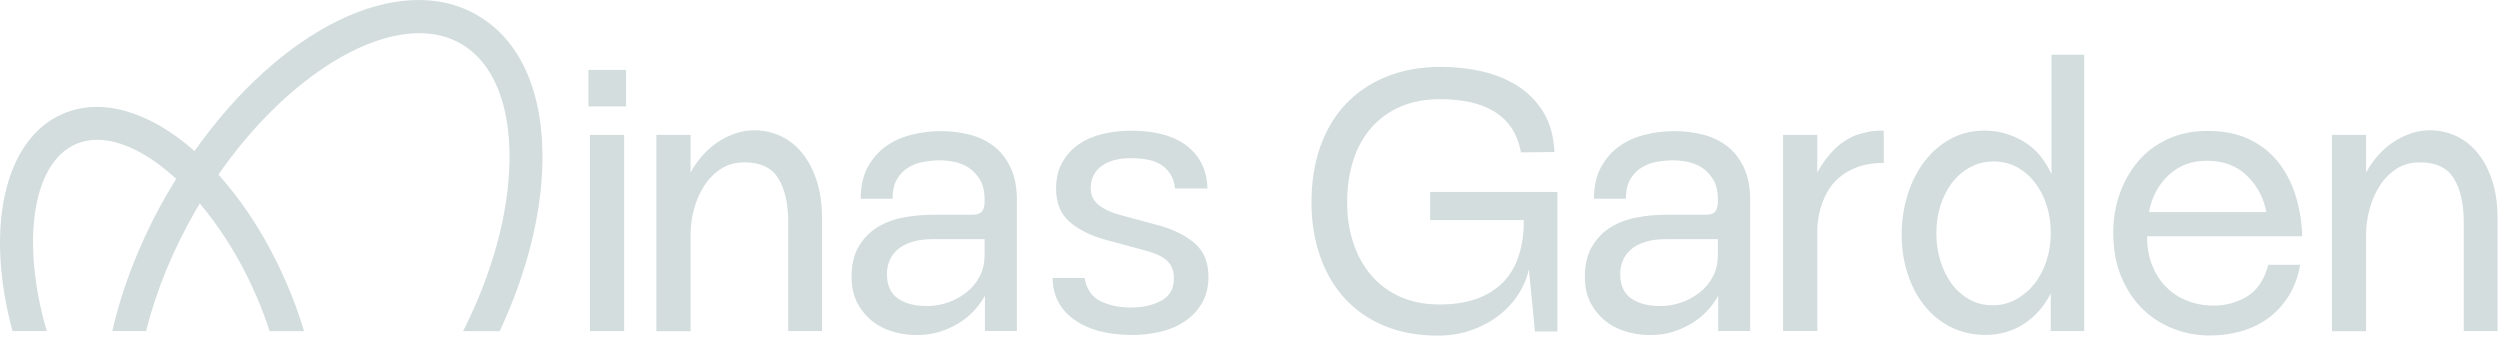 <svg width="221" height="30" viewBox="0 0 221 30" fill="none" xmlns="http://www.w3.org/2000/svg">
<path d="M52.018 9.406V6.179H55.347V9.406H52.018ZM52.152 29.267V11.924H55.174V29.267H52.152Z" fill="#D3DDDE"/>
<path d="M58.024 29.267V11.924H61.047V15.253C61.341 14.716 61.686 14.218 62.089 13.758C62.491 13.298 62.945 12.901 63.45 12.563C63.955 12.224 64.498 11.962 65.079 11.77C65.661 11.579 66.268 11.496 66.894 11.521C67.635 11.547 68.351 11.719 69.048 12.045C69.744 12.371 70.358 12.857 70.895 13.508C71.431 14.16 71.866 14.972 72.185 15.943C72.511 16.921 72.671 18.065 72.671 19.388V29.267H69.68V19.624C69.68 18.014 69.386 16.729 68.805 15.777C68.223 14.825 67.227 14.352 65.814 14.352C65.009 14.352 64.306 14.55 63.712 14.94C63.117 15.33 62.626 15.835 62.236 16.454C61.846 17.068 61.545 17.752 61.347 18.506C61.143 19.26 61.047 20.001 61.047 20.742V29.28H58.024V29.267Z" fill="#D3DDDE"/>
<path d="M87.069 29.267V26.143C86.461 27.216 85.644 28.053 84.615 28.648C83.586 29.242 82.531 29.561 81.458 29.606C80.697 29.651 79.937 29.581 79.189 29.389C78.435 29.197 77.777 28.89 77.208 28.462C76.639 28.034 76.173 27.491 75.815 26.833C75.457 26.175 75.278 25.395 75.278 24.5C75.278 23.401 75.489 22.494 75.917 21.778C76.346 21.062 76.895 20.494 77.579 20.078C78.263 19.663 79.029 19.375 79.879 19.222C80.729 19.062 81.573 18.985 82.397 18.985H85.925C86.397 18.985 86.704 18.87 86.851 18.634C86.998 18.398 87.056 18.078 87.037 17.675C87.037 16.934 86.902 16.34 86.634 15.893C86.366 15.445 86.033 15.094 85.644 14.832C85.254 14.576 84.826 14.403 84.365 14.308C83.905 14.218 83.477 14.174 83.075 14.174C82.672 14.174 82.225 14.212 81.733 14.289C81.24 14.365 80.787 14.525 80.371 14.761C79.956 14.998 79.611 15.336 79.33 15.784C79.049 16.231 78.908 16.826 78.908 17.567H76.084C76.084 16.468 76.288 15.541 76.703 14.781C77.119 14.02 77.656 13.4 78.314 12.934C78.972 12.461 79.732 12.122 80.582 11.911C81.432 11.7 82.295 11.592 83.17 11.592C84.046 11.592 84.883 11.694 85.688 11.892C86.493 12.097 87.209 12.435 87.842 12.915C88.468 13.394 88.966 14.027 89.337 14.812C89.708 15.598 89.893 16.557 89.893 17.701V29.261H87.069V29.267ZM87.037 22.615V21.139H82.499C81.758 21.139 81.126 21.222 80.602 21.388C80.078 21.554 79.649 21.784 79.323 22.078C78.998 22.372 78.761 22.698 78.621 23.069C78.474 23.439 78.403 23.823 78.403 24.226C78.403 25.235 78.742 25.964 79.413 26.411C80.084 26.858 80.959 27.069 82.033 27.05C82.64 27.05 83.234 26.941 83.829 26.73C84.423 26.52 84.96 26.219 85.439 25.842C85.918 25.459 86.308 24.999 86.596 24.449C86.89 23.9 87.03 23.293 87.03 22.615H87.037Z" fill="#D3DDDE"/>
<path d="M95.874 24.564C96.053 25.574 96.532 26.264 97.299 26.628C98.073 26.999 98.954 27.184 99.939 27.184C101.012 27.184 101.92 26.98 102.661 26.577C103.402 26.174 103.773 25.516 103.773 24.596C103.773 23.97 103.581 23.465 103.204 23.081C102.821 22.698 102.162 22.385 101.223 22.142L97.76 21.203C96.437 20.845 95.376 20.321 94.564 19.624C93.759 18.928 93.356 17.944 93.356 16.666C93.356 15.771 93.542 14.998 93.912 14.346C94.283 13.694 94.769 13.164 95.376 12.748C95.983 12.333 96.68 12.033 97.478 11.841C98.271 11.649 99.095 11.553 99.951 11.553C102.124 11.553 103.786 12.007 104.942 12.914C106.099 13.822 106.693 15.068 106.738 16.659H103.881C103.811 16.142 103.671 15.713 103.447 15.368C103.223 15.023 102.936 14.742 102.591 14.531C102.246 14.32 101.837 14.173 101.383 14.097C100.923 14.02 100.437 13.982 99.919 13.982C99.447 13.982 99.006 14.033 98.59 14.135C98.175 14.237 97.804 14.39 97.478 14.608C97.152 14.819 96.897 15.094 96.705 15.432C96.513 15.771 96.418 16.173 96.418 16.64C96.418 17.247 96.654 17.739 97.121 18.116C97.593 18.5 98.284 18.813 99.204 19.055L102.463 19.931C103.76 20.289 104.814 20.819 105.62 21.509C106.425 22.206 106.827 23.19 106.827 24.468C106.827 25.363 106.636 26.136 106.259 26.788C105.875 27.44 105.37 27.976 104.744 28.398C104.118 28.826 103.402 29.133 102.591 29.325C101.785 29.517 100.955 29.612 100.105 29.612C97.951 29.612 96.245 29.165 94.98 28.27C93.714 27.376 93.069 26.142 93.05 24.577H95.874V24.564Z" fill="#D3DDDE"/>
<path d="M137.674 16.966V29.299H135.693L135.156 23.855V23.784C134.977 24.615 134.645 25.388 134.165 26.104C133.686 26.82 133.092 27.446 132.382 27.97C131.679 28.494 130.874 28.91 129.98 29.216C129.085 29.517 128.12 29.67 127.091 29.67C125.347 29.67 123.781 29.382 122.401 28.814C121.02 28.245 119.857 27.44 118.905 26.411C117.953 25.382 117.218 24.136 116.707 22.679C116.189 21.222 115.934 19.618 115.934 17.873C115.934 16.129 116.189 14.454 116.707 12.985C117.224 11.515 117.966 10.262 118.943 9.221C119.921 8.179 121.116 7.368 122.541 6.786C123.966 6.205 125.57 5.911 127.366 5.911C128.618 5.911 129.839 6.045 131.015 6.313C132.191 6.582 133.245 7.016 134.172 7.604C135.098 8.198 135.859 8.972 136.44 9.924C137.022 10.876 137.348 12.045 137.412 13.438L134.453 13.47C134.293 12.62 134.012 11.892 133.597 11.285C133.181 10.678 132.664 10.192 132.031 9.822C131.405 9.451 130.689 9.182 129.897 9.016C129.104 8.85 128.235 8.767 127.289 8.767C125.992 8.767 124.829 8.984 123.813 9.425C122.79 9.86 121.934 10.486 121.225 11.291C120.522 12.097 119.985 13.061 119.627 14.18C119.269 15.298 119.09 16.544 119.09 17.912C119.09 19.279 119.276 20.41 119.646 21.509C120.017 22.609 120.547 23.561 121.244 24.366C121.941 25.171 122.79 25.797 123.8 26.245C124.81 26.692 125.96 26.916 127.264 26.916C129.526 26.916 131.302 26.353 132.593 25.216C133.884 24.085 134.581 22.366 134.696 20.059V19.452H126.427V16.966H137.686H137.674Z" fill="#D3DDDE"/>
<path d="M151.893 29.267V26.143C151.286 27.216 150.468 28.053 149.439 28.648C148.41 29.242 147.356 29.561 146.282 29.606C145.522 29.651 144.761 29.581 144.013 29.389C143.259 29.197 142.601 28.89 142.032 28.462C141.464 28.034 140.997 27.491 140.639 26.833C140.281 26.175 140.103 25.395 140.103 24.5C140.103 23.401 140.313 22.494 140.742 21.778C141.17 21.062 141.719 20.494 142.403 20.078C143.087 19.663 143.854 19.375 144.704 19.222C145.554 19.062 146.397 18.985 147.221 18.985H150.749C151.222 18.985 151.528 18.87 151.675 18.634C151.822 18.398 151.88 18.078 151.861 17.675C151.861 16.934 151.727 16.34 151.458 15.893C151.19 15.445 150.857 15.094 150.468 14.832C150.078 14.576 149.65 14.403 149.19 14.308C148.73 14.218 148.301 14.174 147.899 14.174C147.496 14.174 147.049 14.212 146.557 14.289C146.065 14.365 145.611 14.525 145.196 14.761C144.78 14.998 144.435 15.336 144.154 15.784C143.873 16.231 143.732 16.826 143.732 17.567H140.908C140.908 16.468 141.112 15.541 141.528 14.781C141.943 14.02 142.48 13.4 143.138 12.934C143.796 12.461 144.557 12.122 145.407 11.911C146.256 11.7 147.119 11.592 147.995 11.592C148.87 11.592 149.707 11.694 150.512 11.892C151.318 12.097 152.033 12.435 152.666 12.915C153.292 13.394 153.791 14.027 154.161 14.812C154.532 15.598 154.717 16.557 154.717 17.701V29.261H151.893V29.267ZM151.861 22.615V21.139H147.324C146.582 21.139 145.95 21.222 145.426 21.388C144.902 21.554 144.474 21.784 144.148 22.078C143.822 22.372 143.585 22.698 143.445 23.069C143.298 23.439 143.227 23.823 143.227 24.226C143.227 25.235 143.566 25.964 144.237 26.411C144.908 26.858 145.784 27.069 146.857 27.05C147.464 27.05 148.059 26.941 148.653 26.73C149.247 26.52 149.784 26.219 150.263 25.842C150.742 25.459 151.132 24.999 151.42 24.449C151.714 23.9 151.854 23.293 151.854 22.615H151.861Z" fill="#D3DDDE"/>
<path d="M157.624 29.267V11.924H160.647V15.253C161.075 14.467 161.567 13.796 162.123 13.234C162.685 12.671 163.324 12.25 164.04 11.956C164.423 11.822 164.82 11.713 165.235 11.636C165.65 11.559 166.078 11.527 166.526 11.553V14.41C165.695 14.39 164.915 14.512 164.174 14.78C162.966 15.227 162.072 15.982 161.503 17.03C160.934 18.084 160.647 19.247 160.647 20.525V29.261H157.624V29.267Z" fill="#D3DDDE"/>
<path d="M181.288 29.267V25.938C180.707 27.082 179.914 27.976 178.917 28.628C177.921 29.28 176.783 29.606 175.505 29.606C174.406 29.606 173.403 29.382 172.495 28.935C171.588 28.488 170.808 27.868 170.163 27.069C169.511 26.276 169.006 25.331 168.648 24.244C168.29 23.158 168.111 21.989 168.111 20.73C168.111 19.471 168.284 18.327 168.635 17.215C168.98 16.103 169.472 15.132 170.112 14.288C170.751 13.451 171.517 12.78 172.412 12.288C173.307 11.796 174.304 11.547 175.403 11.547C176.163 11.547 176.86 11.655 177.486 11.866C178.112 12.077 178.681 12.358 179.186 12.703C179.691 13.049 180.119 13.457 180.477 13.93C180.835 14.403 181.128 14.895 181.352 15.406V4.837H184.241V29.267H181.282H181.288ZM171.172 20.628C171.172 21.477 171.287 22.289 171.524 23.049C171.76 23.81 172.086 24.481 172.514 25.069C172.942 25.65 173.46 26.117 174.08 26.462C174.693 26.807 175.384 26.986 176.144 26.986C176.904 26.986 177.601 26.813 178.227 26.462C178.853 26.117 179.397 25.65 179.857 25.069C180.317 24.487 180.668 23.81 180.918 23.037C181.167 22.263 181.288 21.439 181.288 20.564C181.288 19.733 181.173 18.947 180.937 18.193C180.7 17.445 180.368 16.774 179.927 16.193C179.493 15.611 178.962 15.145 178.349 14.8C177.735 14.454 177.032 14.275 176.246 14.275C175.46 14.275 174.757 14.448 174.131 14.8C173.505 15.145 172.974 15.611 172.533 16.193C172.099 16.774 171.76 17.445 171.524 18.212C171.287 18.972 171.172 19.777 171.172 20.634V20.628Z" fill="#D3DDDE"/>
<path d="M189.8 20.896C189.8 21.835 189.947 22.679 190.235 23.414C190.529 24.155 190.919 24.781 191.411 25.292C191.903 25.81 192.478 26.213 193.142 26.5C193.801 26.794 194.516 26.96 195.277 27.005C196.465 27.075 197.545 26.832 198.517 26.283C199.488 25.733 200.159 24.775 200.517 23.407H203.341C203.137 24.506 202.779 25.452 202.268 26.244C201.75 27.037 201.137 27.689 200.421 28.194C199.705 28.698 198.907 29.069 198.037 29.305C197.162 29.542 196.267 29.657 195.347 29.657C194.203 29.657 193.11 29.453 192.069 29.037C191.027 28.622 190.12 28.027 189.347 27.254C188.573 26.481 187.96 25.535 187.5 24.417C187.04 23.299 186.81 22.008 186.81 20.551C186.81 19.362 187.001 18.225 187.378 17.138C187.762 16.052 188.305 15.093 189.008 14.263C189.711 13.432 190.586 12.78 191.628 12.294C192.67 11.815 193.839 11.572 195.143 11.572C196.555 11.572 197.769 11.815 198.791 12.294C199.808 12.774 200.664 13.438 201.348 14.275C202.031 15.113 202.549 16.103 202.913 17.234C203.271 18.365 203.476 19.579 203.52 20.883H189.807L189.8 20.896ZM200.351 18.749C200.082 17.426 199.494 16.34 198.587 15.489C197.68 14.64 196.523 14.211 195.111 14.211C193.698 14.211 192.606 14.64 191.698 15.489C190.791 16.34 190.216 17.426 189.966 18.749H200.351Z" fill="#D3DDDE"/>
<path d="M206.14 29.267V11.924H209.162V15.253C209.456 14.716 209.801 14.218 210.204 13.758C210.607 13.298 211.06 12.901 211.565 12.563C212.07 12.224 212.613 11.962 213.195 11.77C213.776 11.579 214.383 11.496 215.009 11.521C215.751 11.547 216.466 11.719 217.163 12.045C217.86 12.371 218.473 12.857 219.01 13.508C219.547 14.16 219.981 14.972 220.301 15.943C220.627 16.921 220.786 18.065 220.786 19.388V29.267H217.796V19.624C217.796 18.014 217.502 16.729 216.92 15.777C216.339 14.825 215.342 14.352 213.929 14.352C213.124 14.352 212.421 14.55 211.827 14.94C211.233 15.33 210.741 15.835 210.351 16.454C209.961 17.068 209.661 17.752 209.463 18.506C209.258 19.26 209.162 20.001 209.162 20.742V29.28H206.14V29.267Z" fill="#D3DDDE"/>
<path d="M42.196 1.342C35.262 -2.659 24.801 2.562 17.197 13.349C16.634 14.141 16.091 14.959 15.573 15.809C15.311 16.231 15.056 16.659 14.8 17.094C12.5 21.081 10.845 25.241 9.931 29.267H12.915C13.79 25.733 15.286 22.078 17.324 18.551C17.433 18.359 17.542 18.174 17.657 17.988C18.181 17.107 18.73 16.257 19.305 15.439C24.609 7.802 31.645 2.933 37.064 2.933C38.406 2.933 39.652 3.233 40.745 3.866C43.595 5.514 45.122 9.195 45.039 14.244C44.963 18.909 43.518 24.174 40.937 29.274H44.17C46.554 24.193 47.877 18.985 47.953 14.288C48.049 8.147 46.004 3.546 42.202 1.354L42.196 1.342Z" fill="#D3DDDE"/>
<path d="M25.255 24.864C23.631 21.145 21.567 17.944 19.305 15.432C18.622 14.672 17.912 13.969 17.196 13.349C13.286 9.911 9.03 8.543 5.528 10.071C0.307 12.358 -1.329 20.276 1.106 29.267H4.135C1.866 21.529 2.805 14.442 6.703 12.742C7.291 12.48 7.93 12.358 8.601 12.358C10.742 12.358 13.203 13.63 15.58 15.816C15.714 15.931 15.842 16.058 15.982 16.186C16.551 16.736 17.113 17.343 17.669 17.995C19.529 20.193 21.254 22.934 22.603 26.034C23.076 27.114 23.485 28.194 23.836 29.274H26.878C26.443 27.804 25.9 26.334 25.261 24.871L25.255 24.864Z" fill="#D3DDDE"/>
</svg>
